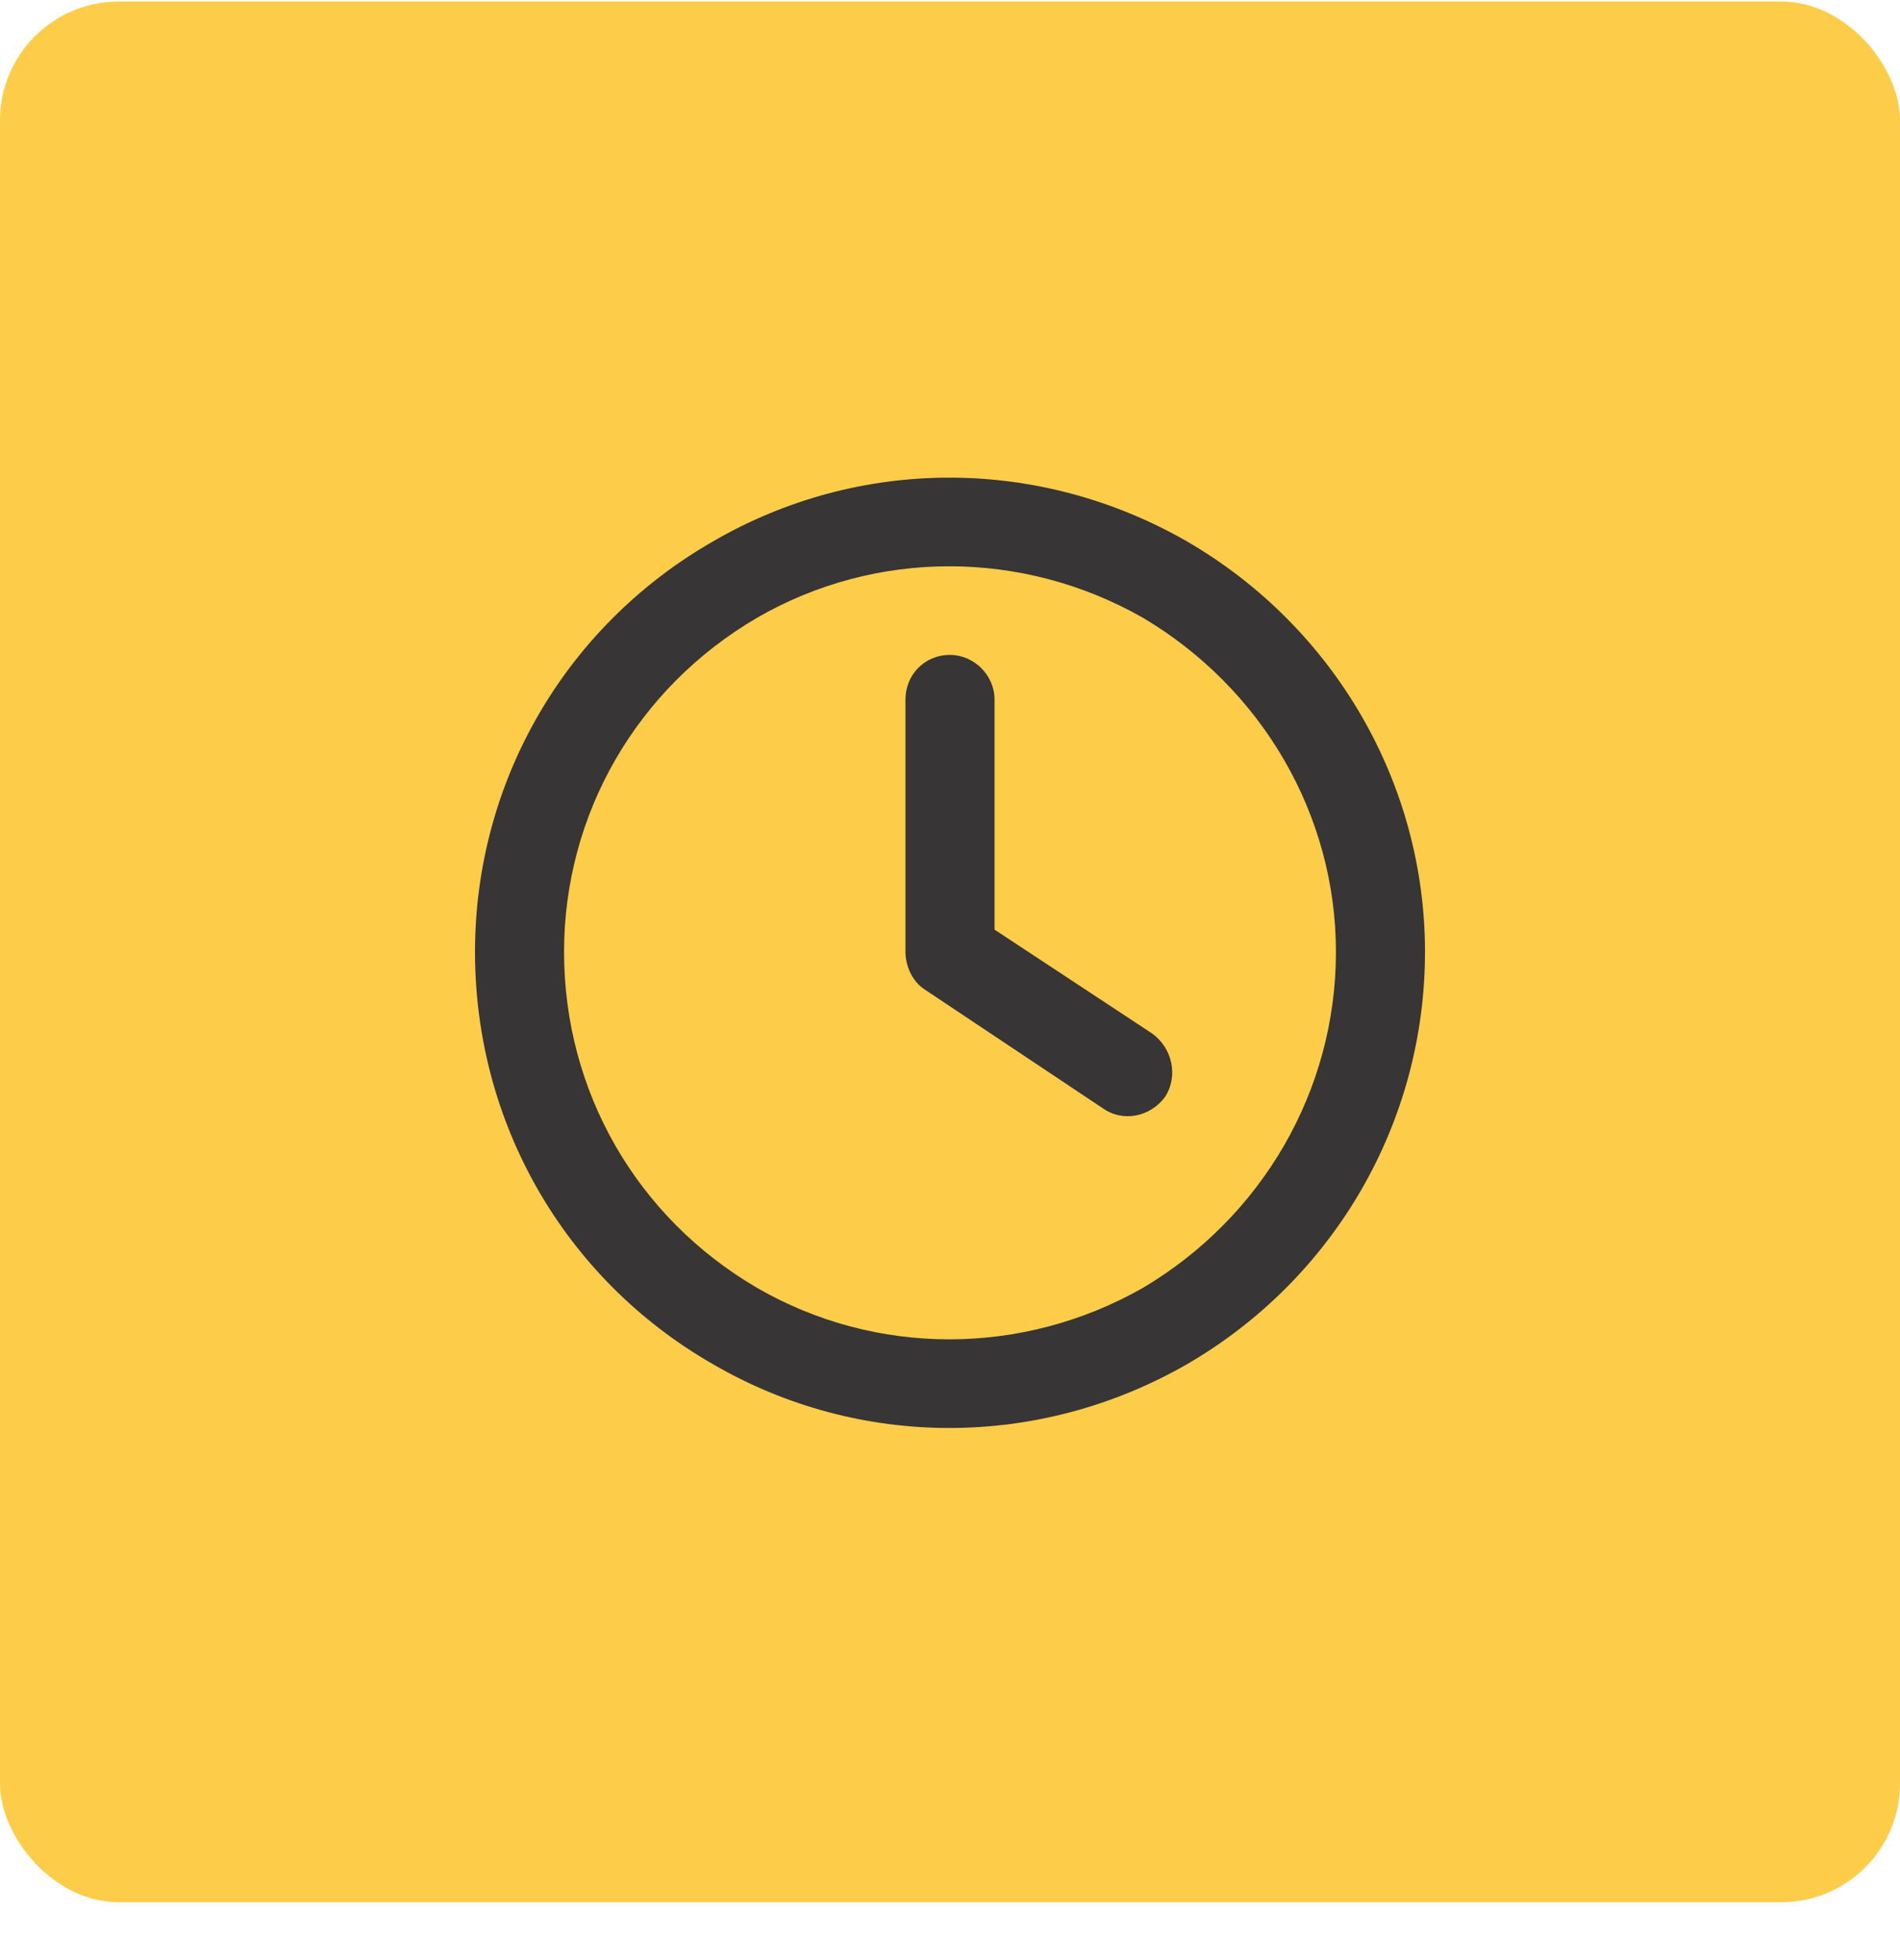 <?xml version="1.0" encoding="UTF-8"?> <svg xmlns="http://www.w3.org/2000/svg" width="32" height="33" viewBox="0 0 32 33" fill="none"><rect y="0.026" width="32" height="32" rx="2" fill="#FDCD4A"></rect><path d="M22.5 16.026C22.5 13.713 21.25 11.588 19.25 10.401C17.219 9.245 14.75 9.245 12.75 10.401C10.719 11.588 9.5 13.713 9.5 16.026C9.5 18.37 10.719 20.495 12.75 21.682C14.75 22.838 17.219 22.838 19.25 21.682C21.25 20.495 22.5 18.37 22.5 16.026ZM8 16.026C8 13.182 9.5 10.557 12 9.12C14.469 7.682 17.5 7.682 20 9.12C22.469 10.557 24 13.182 24 16.026C24 18.901 22.469 21.526 20 22.963C17.5 24.401 14.469 24.401 12 22.963C9.5 21.526 8 18.901 8 16.026ZM15.25 11.776C15.25 11.37 15.562 11.026 16 11.026C16.406 11.026 16.75 11.37 16.75 11.776V15.651L19.406 17.401C19.75 17.651 19.844 18.12 19.625 18.463C19.375 18.807 18.906 18.901 18.562 18.651L15.562 16.651C15.375 16.526 15.25 16.276 15.25 16.026V11.776Z" fill="#373535"></path></svg> 